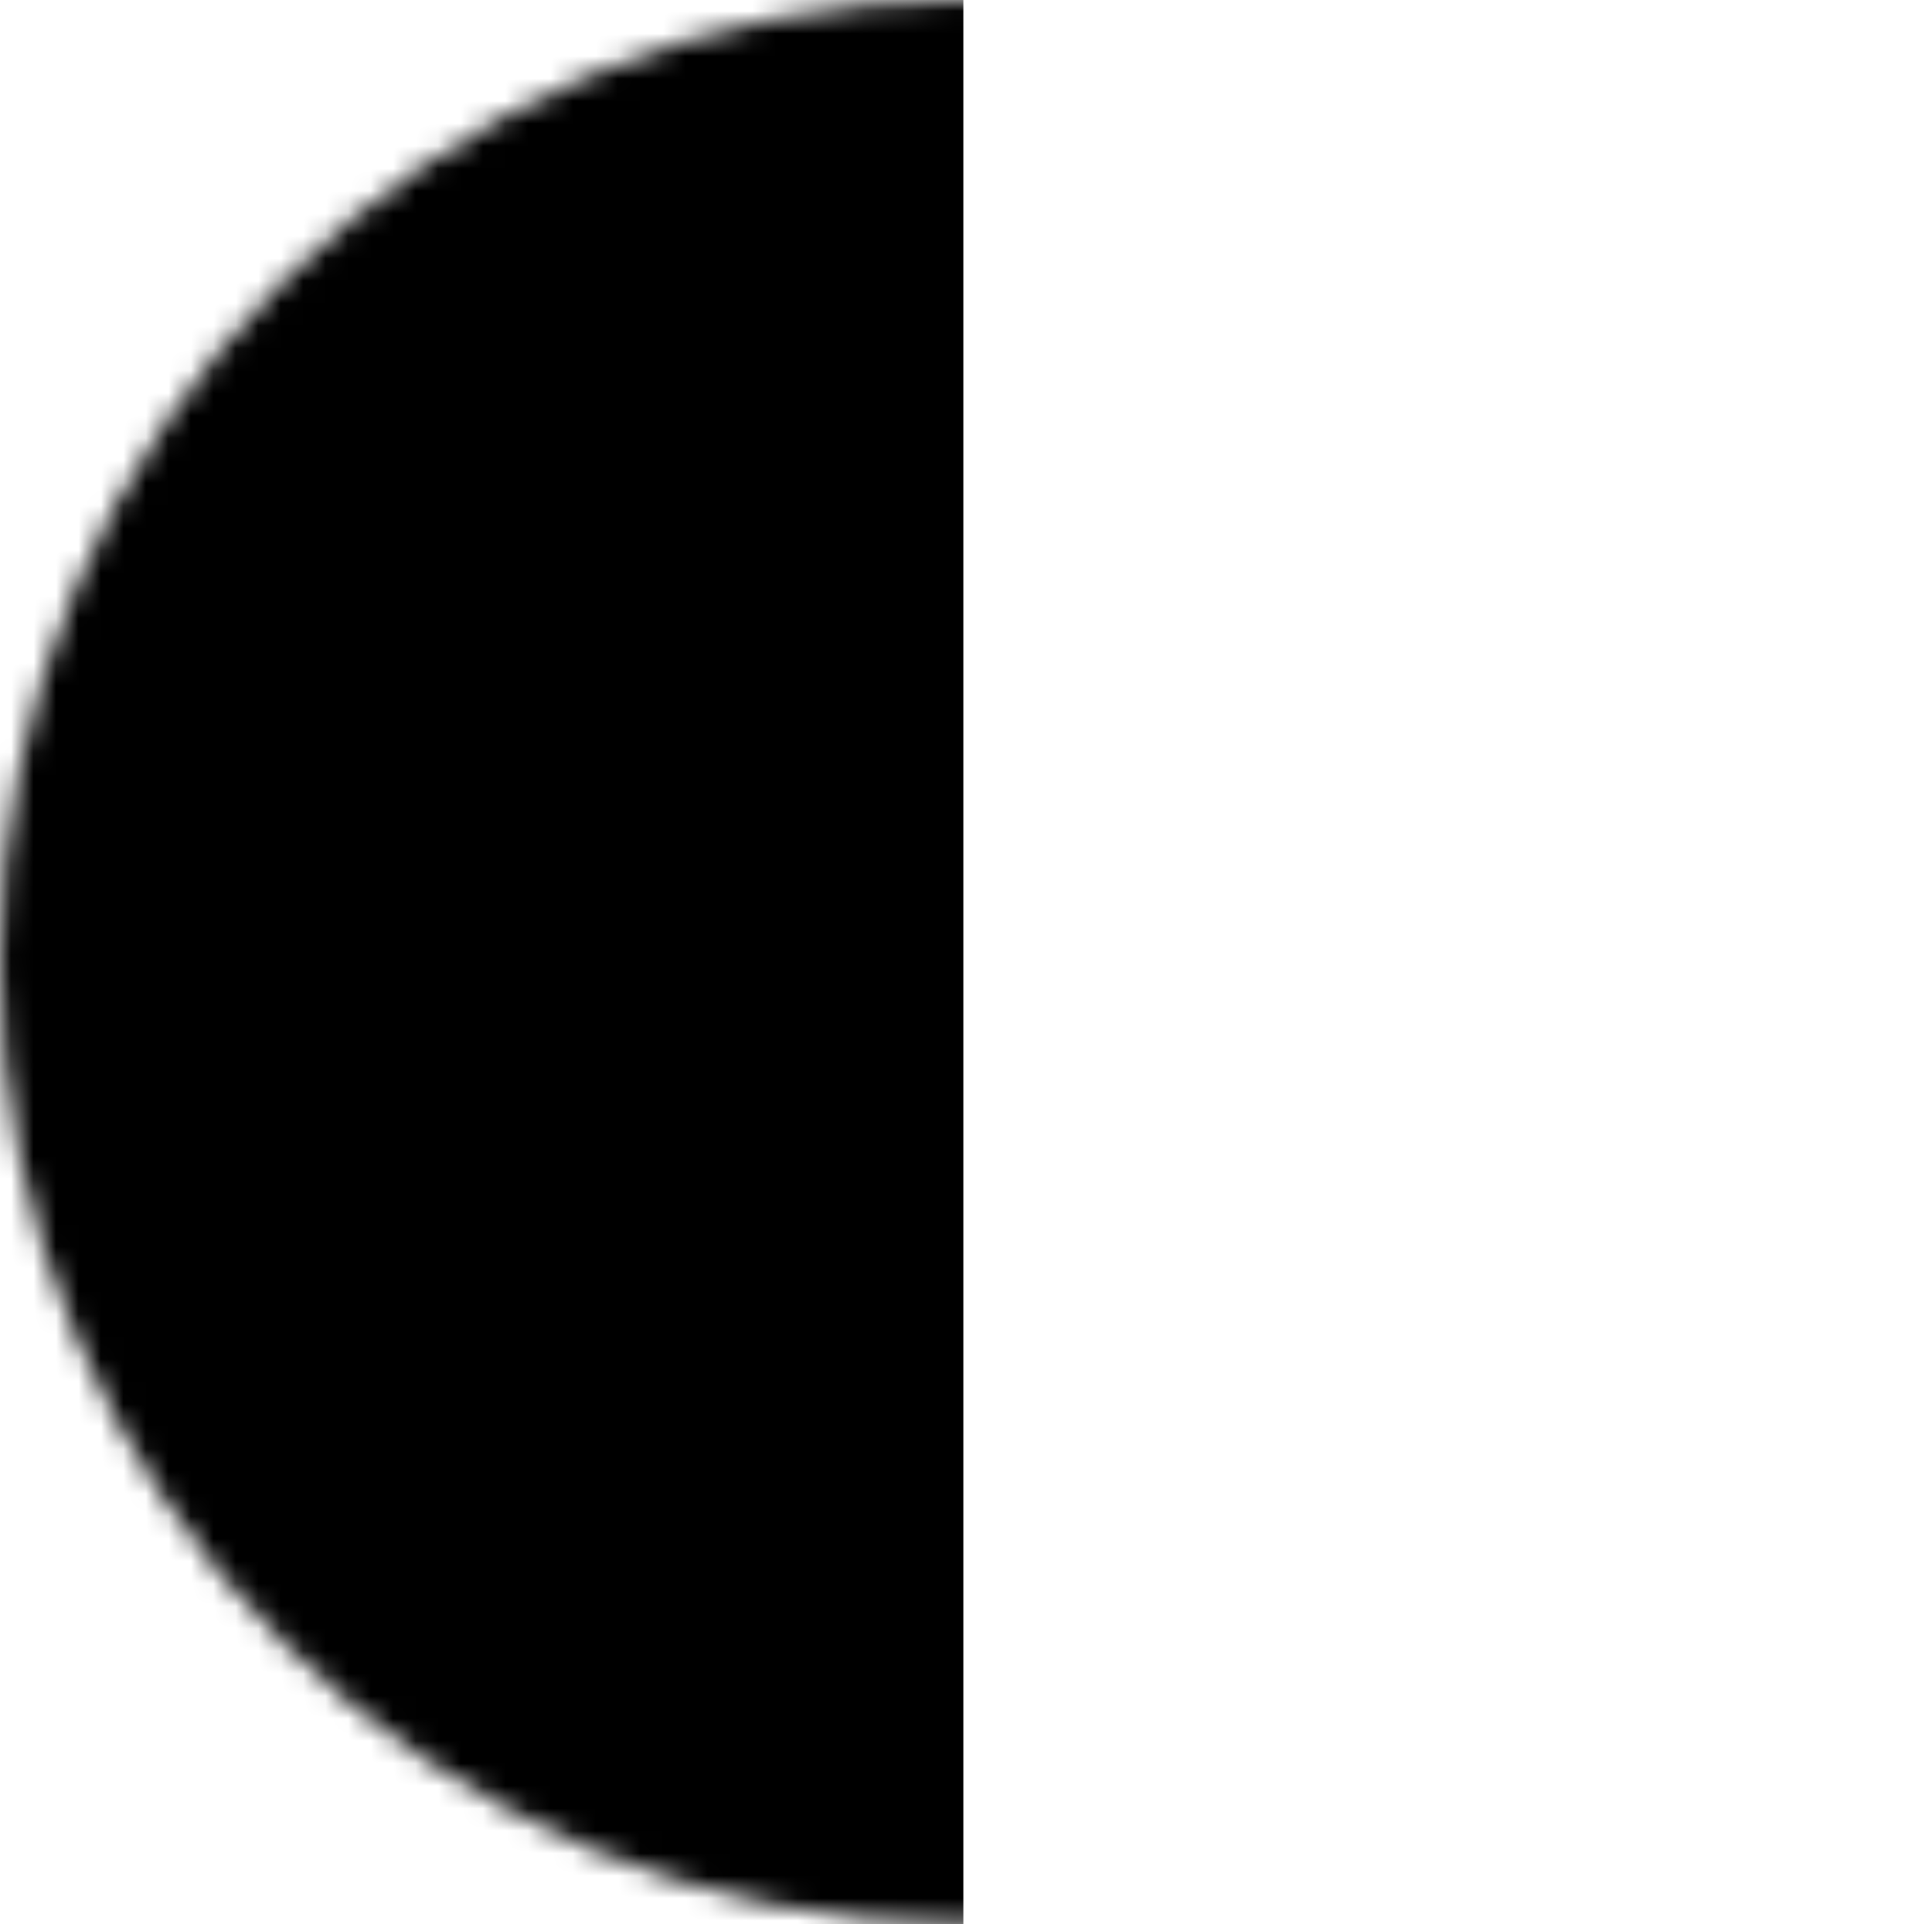 <?xml version="1.0" encoding="utf-8"?>
<svg xmlns="http://www.w3.org/2000/svg" fill="none" height="100%" overflow="visible" preserveAspectRatio="none" style="display: block;" viewBox="0 0 86 85.657" width="100%">
<g id="Mask group">
<mask height="86" id="mask0_0_660" maskUnits="userSpaceOnUse" style="mask-type:alpha" width="86" x="0" y="0">
<g id="Group">
<path d="M43 85.657C19.252 85.657 -2.07614e-06 66.483 0 42.829C2.07614e-06 19.175 19.252 -2.06787e-06 43 0C66.748 2.06787e-06 86 19.175 86 42.829C86 66.483 66.748 85.657 43 85.657Z" fill="white" id="Vector"/>
</g>
</mask>
<g mask="url(#mask0_0_660)">
<g id="Group_2">
<path d="M-30.229 98.961L42.883 98.961L42.883 -13.537L-30.229 -13.537L-30.229 98.961Z" fill="black" id="Vector_2"/>
</g>
</g>
</g>
</svg>